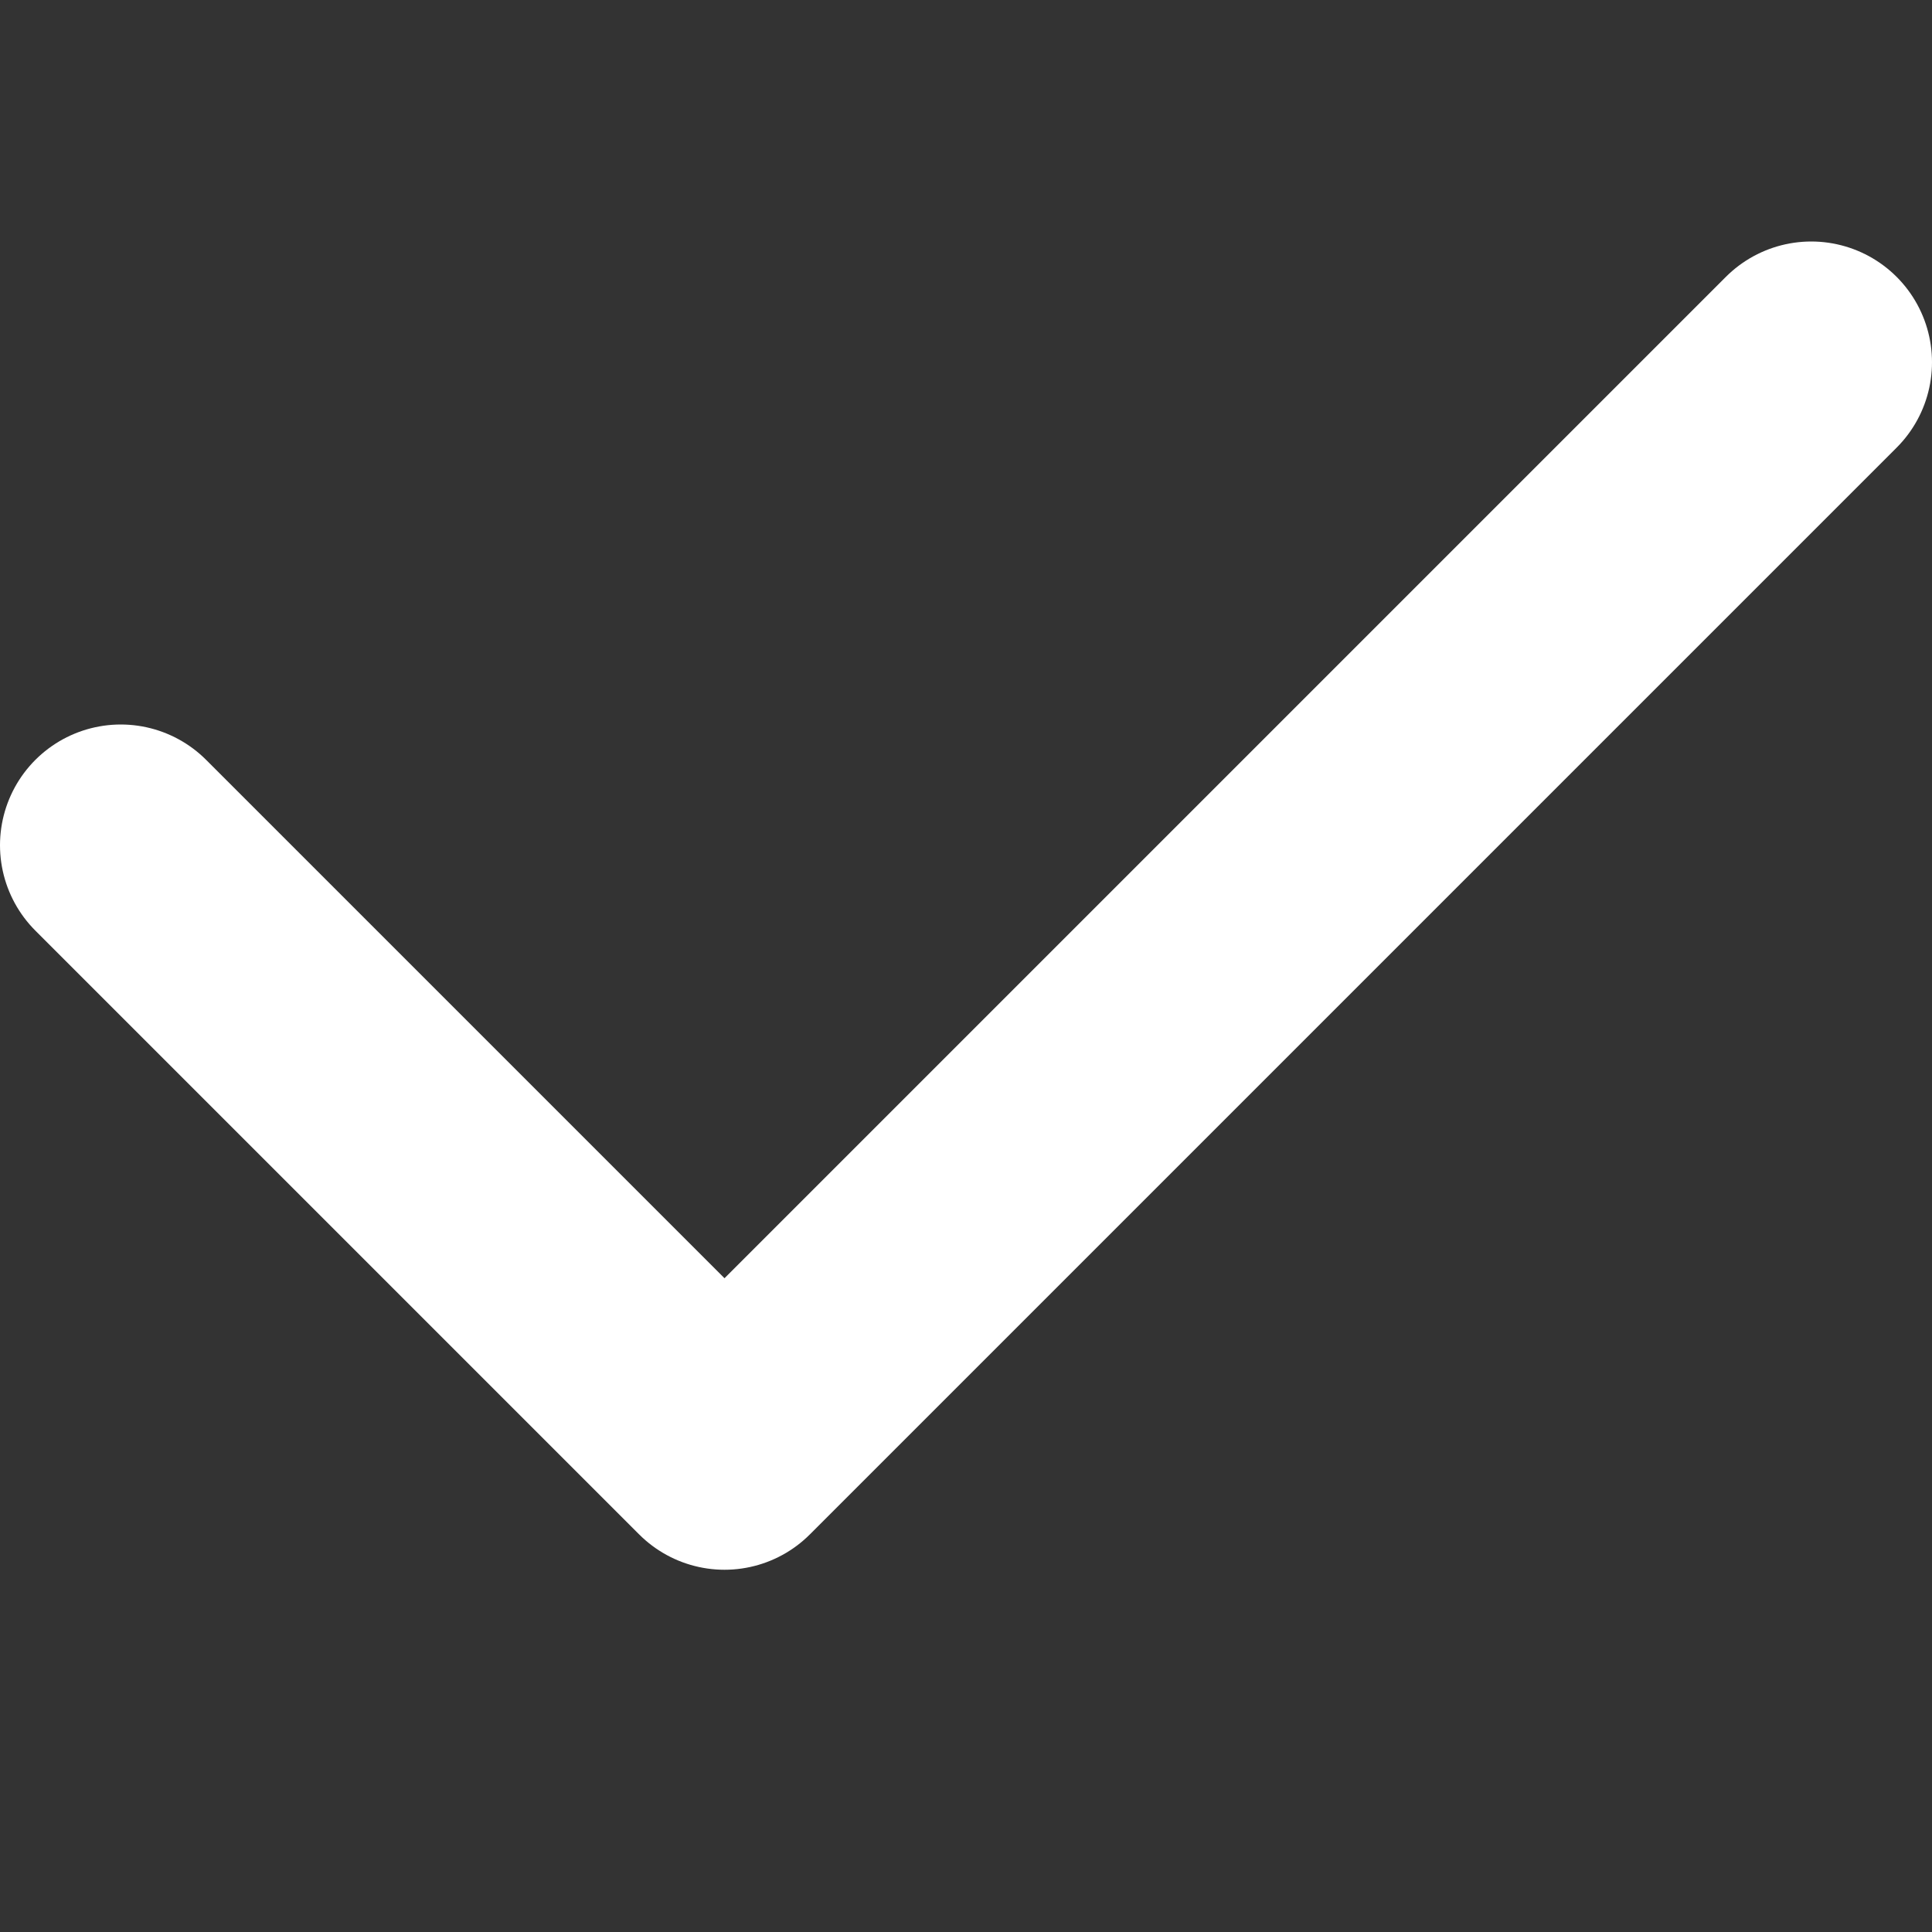 <svg width="16" height="16" viewBox="0 0 16 16" fill="none" xmlns="http://www.w3.org/2000/svg">
<rect x="0" y="0" width="16" height="16" fill="#333333" stroke="none"/>
<rect width="16" height="16" fill="none"/>
<path d="M1 7L6 12L15 3" stroke="white" stroke-width="2" stroke-linecap="round" stroke-linejoin="round"/>
</svg>
